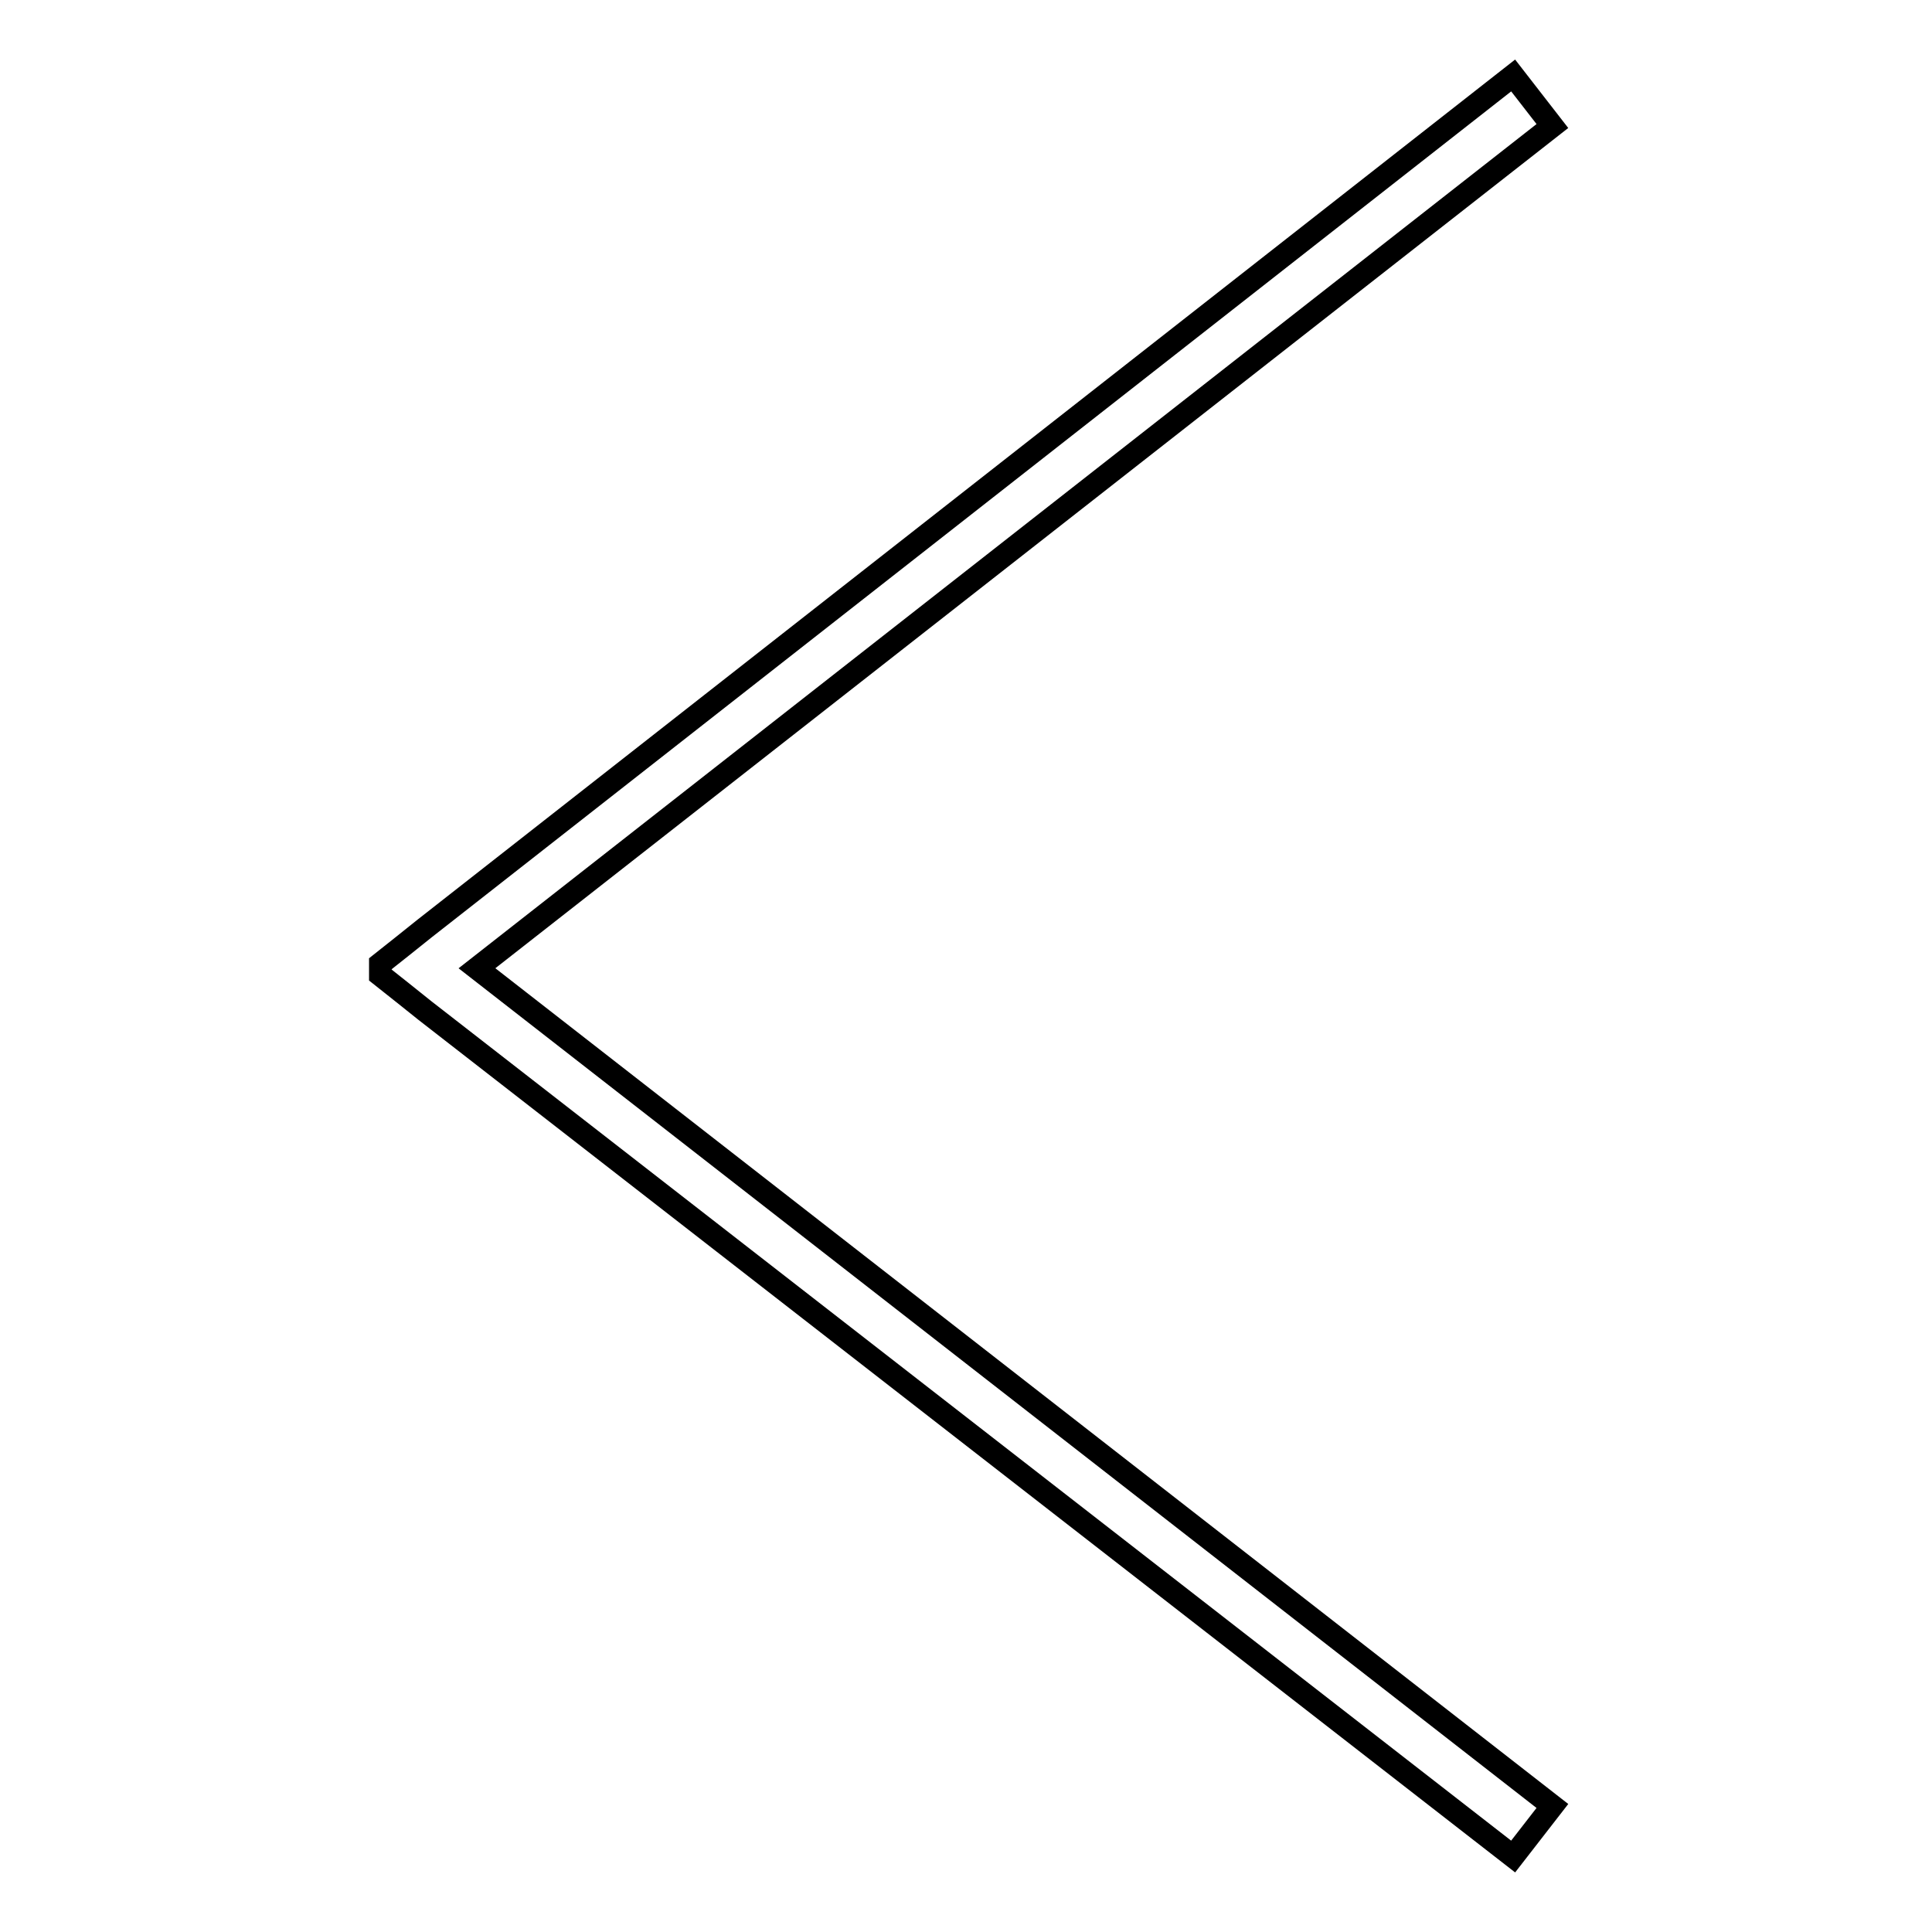 <?xml version="1.0" encoding="utf-8"?>
<!-- Svg Vector Icons : http://www.onlinewebfonts.com/icon -->
<!DOCTYPE svg PUBLIC "-//W3C//DTD SVG 1.1//EN" "http://www.w3.org/Graphics/SVG/1.1/DTD/svg11.dtd">
<svg version="1.1" xmlns="http://www.w3.org/2000/svg" xmlns:xlink="http://www.w3.org/1999/xlink" x="0px" y="0px" viewBox="0 0 256 256" enable-background="new 0 0 256 256" xml:space="preserve">
<g><g><path stroke-width="3" fill-opacity="0" stroke="#000000"  d="M205.7,16.7l-5.2-6.7L56.3,123l-3,2.4l-2.9,2.3v1.5l2.9,2.3l3,2.4L200.5,246l5.2-6.7l-142.5-111L205.7,16.7z"/></g></g>
</svg>